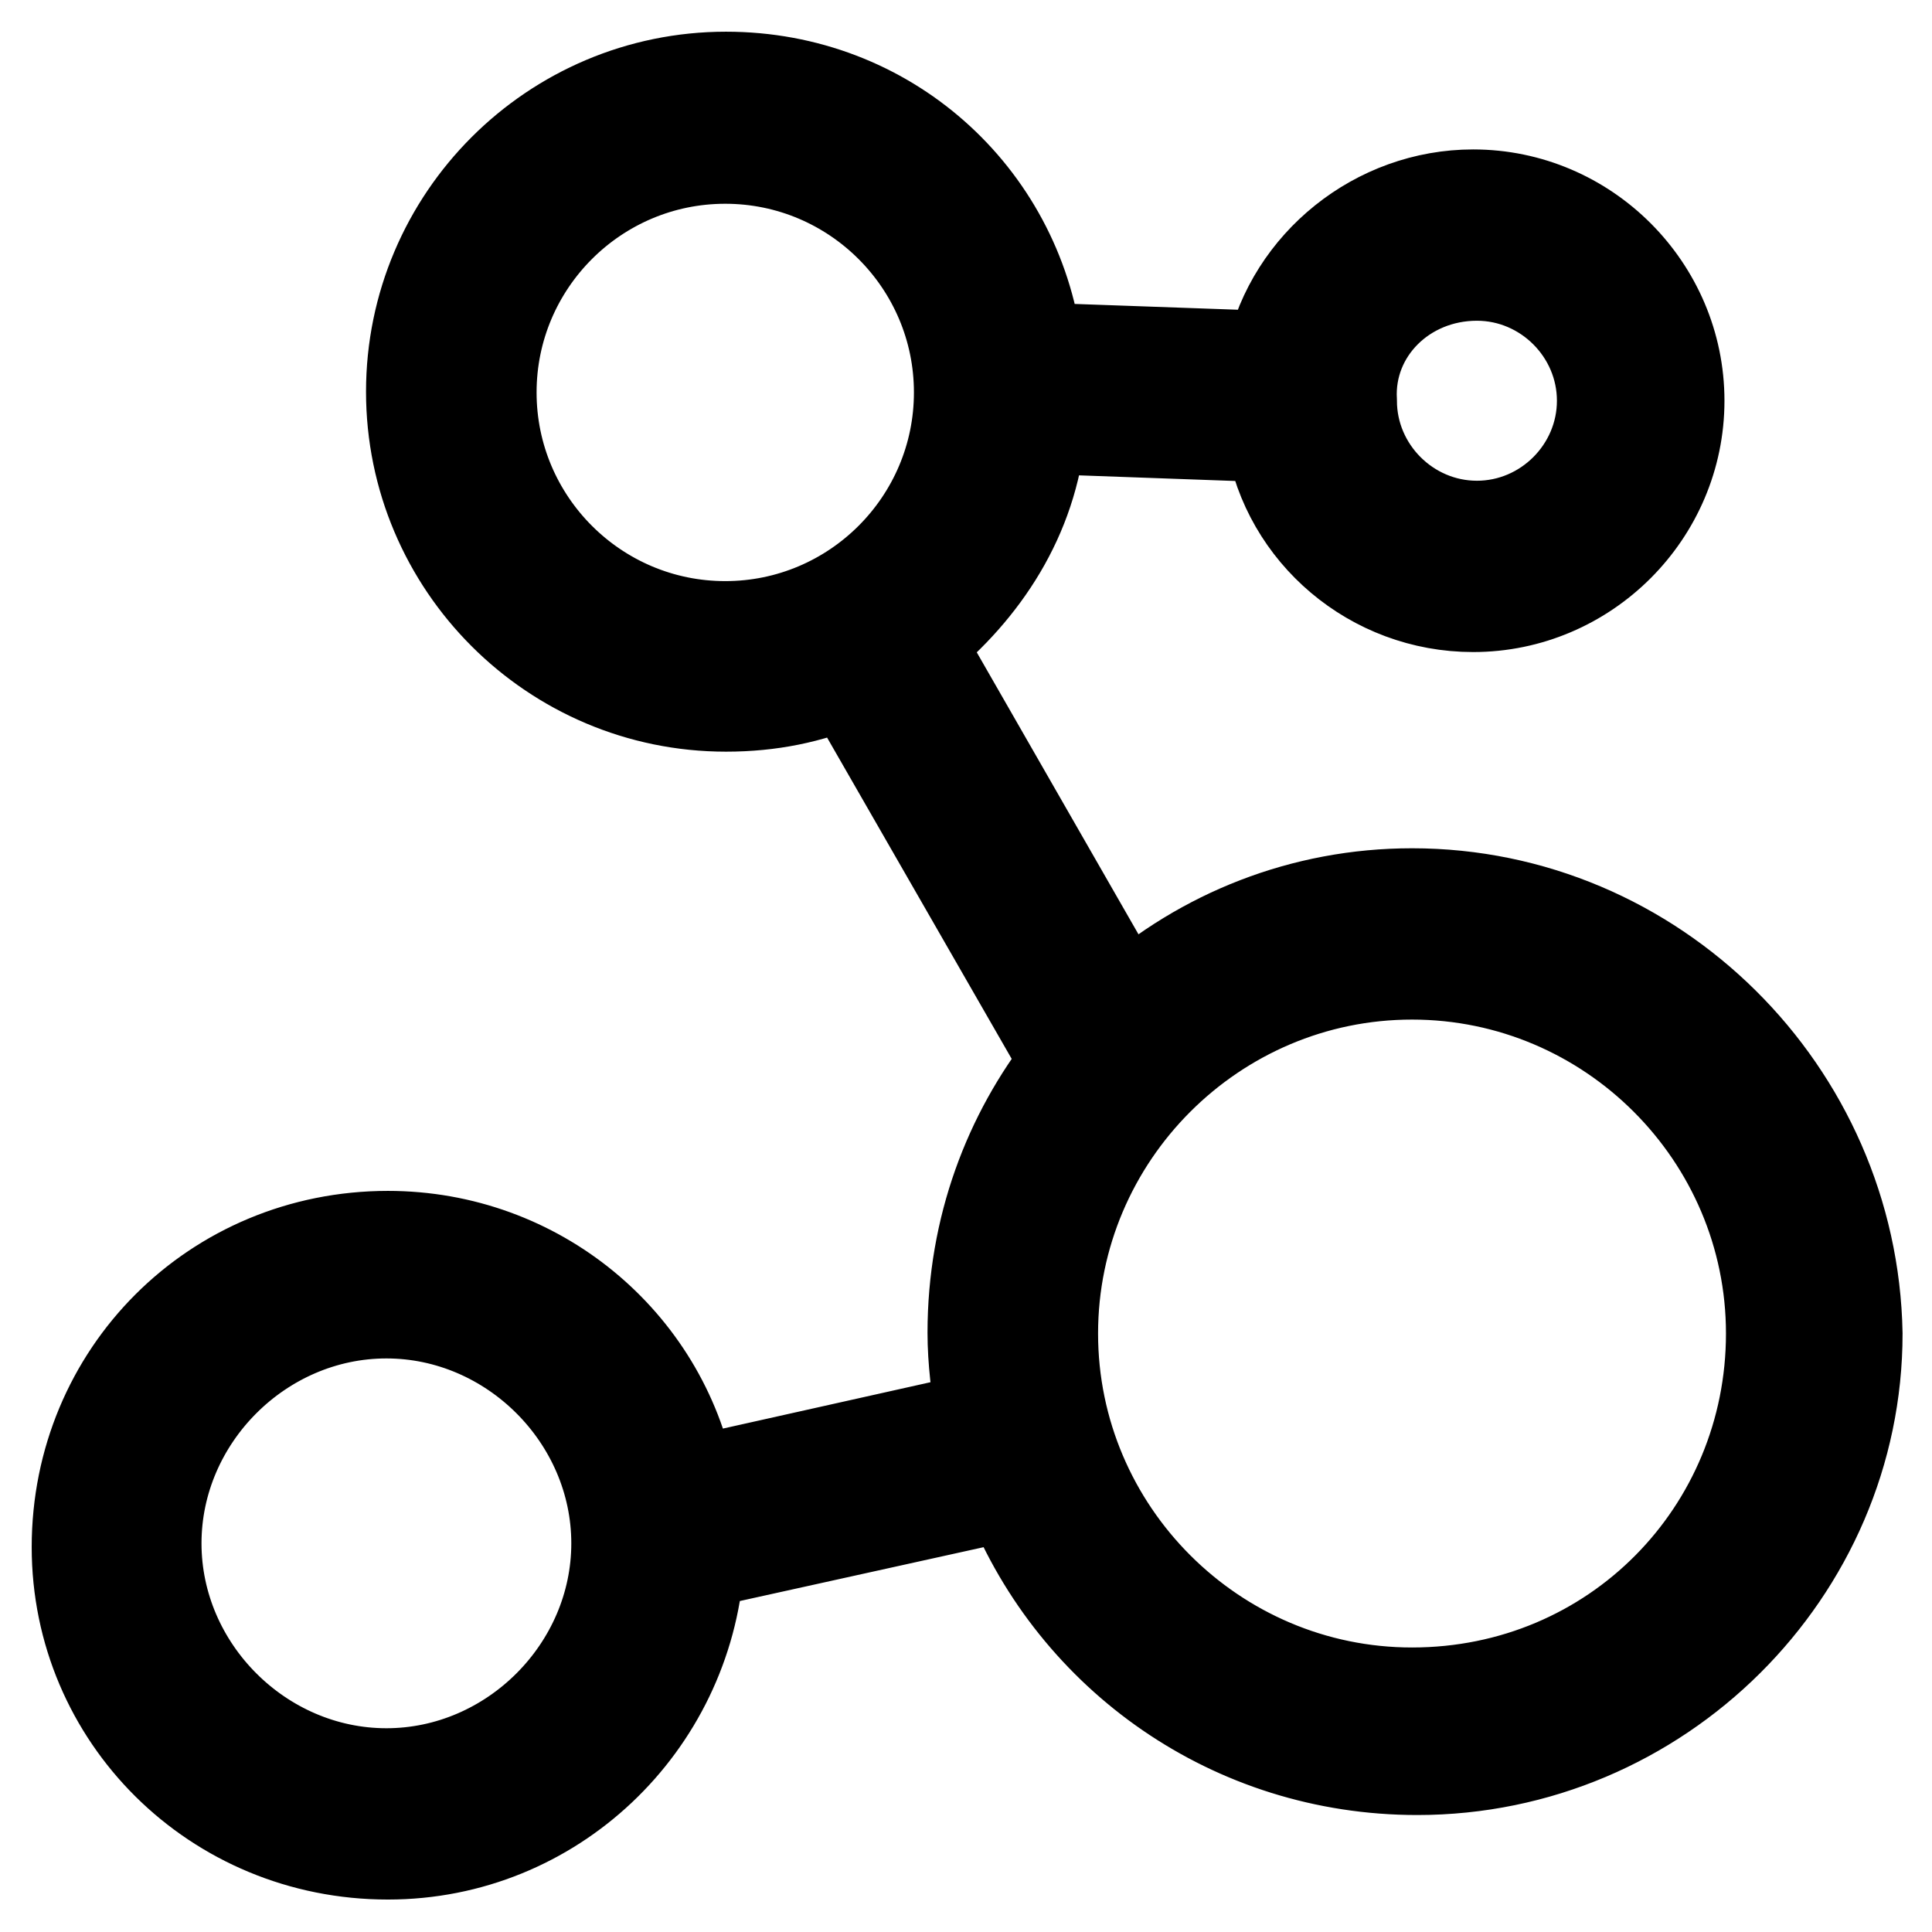 <?xml version="1.0" encoding="utf-8"?>
<!-- Svg Vector Icons : http://www.onlinewebfonts.com/icon -->
<!DOCTYPE svg PUBLIC "-//W3C//DTD SVG 1.1//EN" "http://www.w3.org/Graphics/SVG/1.1/DTD/svg11.dtd">
<svg version="1.1" xmlns="http://www.w3.org/2000/svg" xmlns:xlink="http://www.w3.org/1999/xlink" x="0px" y="0px" viewBox="0 0 256 256" enable-background="new 0 0 256 256" xml:space="preserve">
<g> <path stroke-width="12" fill-opacity="0" stroke="#000000"  d="M187.1,118.4c-14.5,0-27.8,5.4-38,14.4l-27.3-47.6c8.6-7,15-16.6,16.1-28.4l30.5,1.1 c2.1,12.8,13.4,22.5,26.8,22.5c15,0,27.3-12.3,27.3-27.3s-12.3-27.3-27.3-27.3c-12.8,0-24.1,9.1-26.8,21.4l-31-1.1 c-2.7-20.3-19.8-35.9-41.2-35.9c-23,0-41.7,18.7-41.7,41.7c0,23,18.7,41.7,41.7,41.7c5.9,0,11.2-1.1,16.1-3.2l28.9,50.3 c-7.5,9.6-12.3,21.9-12.3,35.9c0,3.7,0.5,7.5,1.1,11.2l-38.5,8.6c-3.7-18.7-20.3-32.6-40.1-32.6c-23,0-41.2,18.2-41.2,41.2 c0,22.5,18.2,40.7,41.2,40.7c21.9,0,39.6-17.1,41.2-38.5l41.2-9.1c8.6,21.4,29.4,36.4,54,36.4c32.1,0,58.3-26.2,58.3-57.8 C245.5,144.6,219.2,118.4,187.1,118.4z M195.7,36.5c9.1,0,16.6,7.5,16.6,16.6c0,9.1-7.5,16.6-16.6,16.6s-16.6-7.5-16.6-16.6 C178.6,44,186.1,36.5,195.7,36.5z M65.1,52c0-17.1,13.9-31,31-31c17.1,0,31,13.9,31,31s-13.9,31-31,31C79,83,65.1,69.1,65.1,52z  M51.2,235c-16.6,0-30.5-13.9-30.5-30.5S34.6,174,51.2,174c16.6,0,30.5,13.9,30.5,30.5S67.8,235,51.2,235z M187.1,224.3 c-26.2,0-47.6-21.4-47.6-47.6s21.4-47.6,47.6-47.6c26.2,0,47.6,21.4,47.6,47.6S213.9,224.3,187.1,224.3z"/></g>
</svg>
